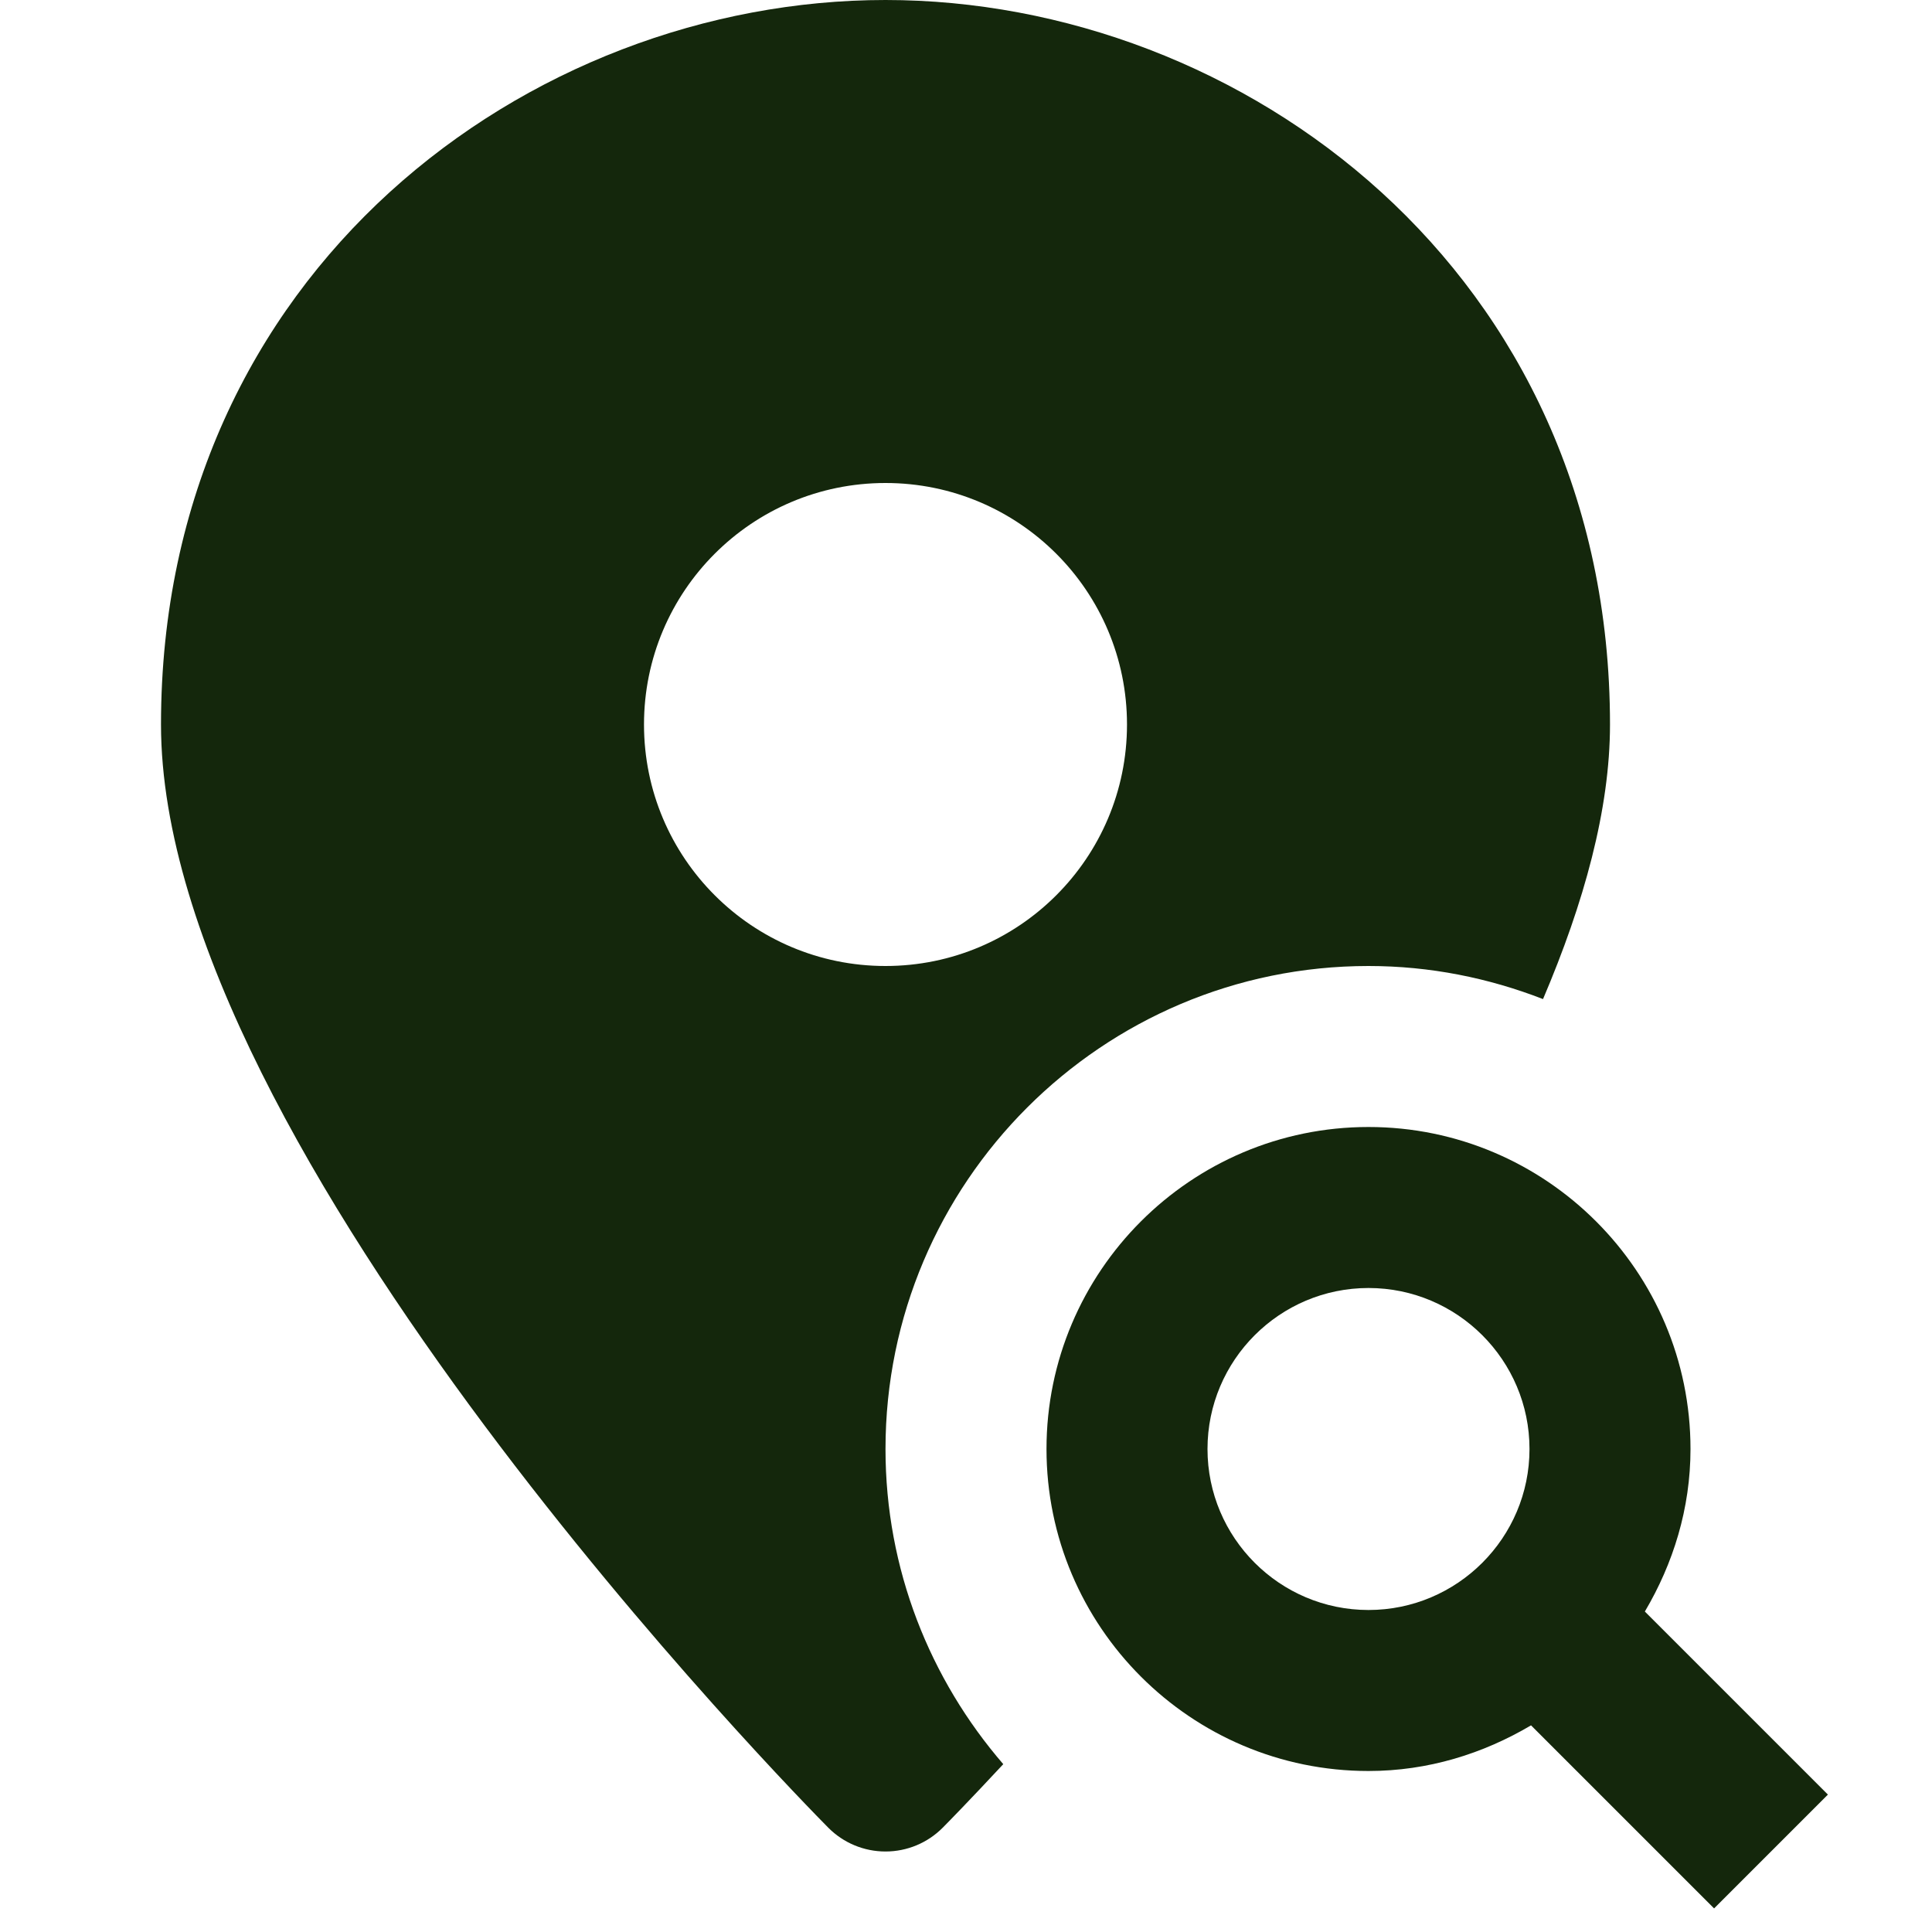 <svg xmlns="http://www.w3.org/2000/svg" width="24" height="24" viewBox="0 0 24 24">
  <g fill="#14270c"><path fill="#14270c" d="M11,18c0-3.309,2.691-6,6-6c0.765,0,1.494,0.149,2.168,0.411C19.676,11.219,20,10.054,20,9 c0-5.634-4.576-9-9-9S2,3.366,2,9c0,5.289,7.952,13.363,8.29,13.705C10.478,22.894,10.733,23,11,23s0.522-0.106,0.71-0.295 c0.057-0.057,0.341-0.347,0.753-0.79C11.554,20.862,11,19.496,11,18z M8,9c0-1.657,1.343-3,3-3s3,1.343,3,3s-1.343,3-3,3 S8,10.657,8,9z"></path> <path fill="#14270c" d="M22.707,22.293l-2.274-2.274C20.785,19.424,21,18.74,21,18c0-2.206-1.794-4-4-4s-4,1.794-4,4 s1.794,4,4,4c0.74,0,1.424-0.215,2.019-0.567l2.274,2.274L22.707,22.293z M17,20c-1.103,0-2-0.897-2-2s0.897-2,2-2s2,0.897,2,2 S18.103,20,17,20z"></path></g>
</svg>